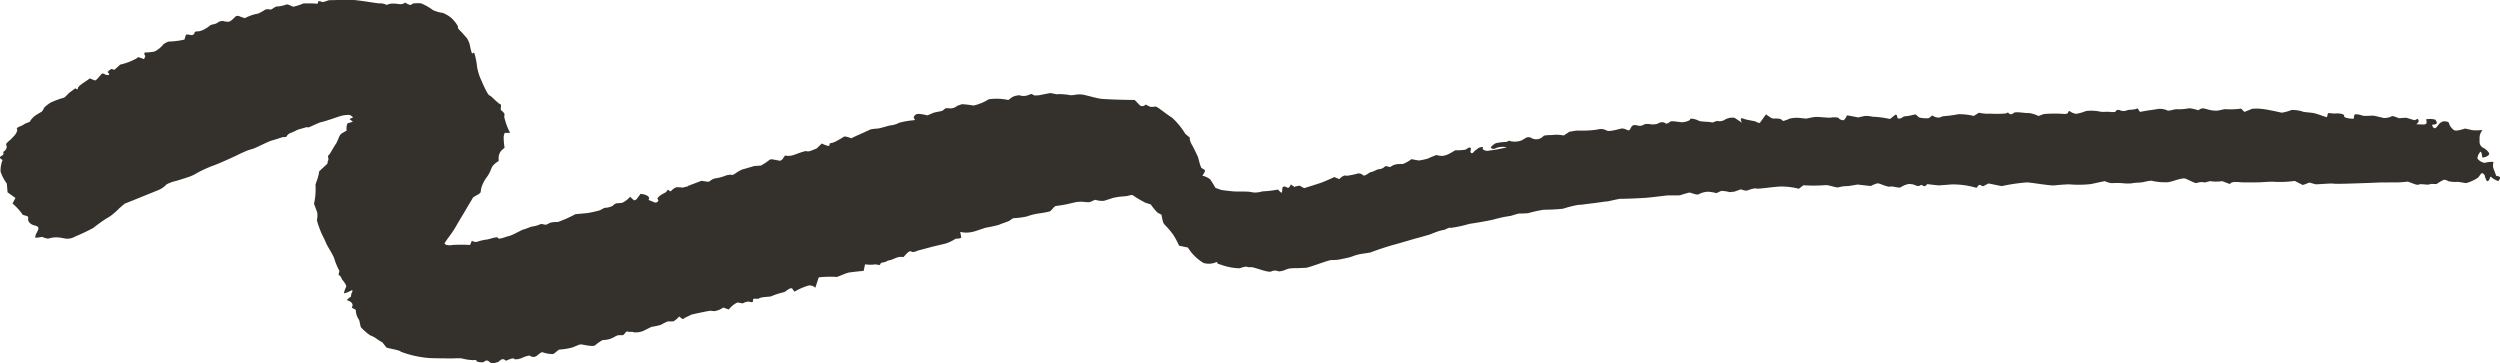 <?xml version="1.0" encoding="UTF-8"?> <svg xmlns="http://www.w3.org/2000/svg" xmlns:xlink="http://www.w3.org/1999/xlink" id="Group_43" data-name="Group 43" width="123.955" height="18.018" viewBox="0 0 123.955 18.018"><defs><clipPath id="clip-path"><rect id="Rectangle_60" data-name="Rectangle 60" width="123.955" height="18.018" fill="#34302c"></rect></clipPath></defs><g id="Group_42" data-name="Group 42" transform="translate(0 0)" clip-path="url(#clip-path)"><path id="Path_18" data-name="Path 18" d="M31.76,9.612c.322.03.5.164.392.3l.246.1.067.027a.153.153,0,0,0,.181-.1l-.025-.048-.027-.054a.576.576,0,0,1,.146-.146l.051-.037.231-.128.1-.128c.067.079.14.108.162.063A.634.634,0,0,1,33.5,9.3c.091-.048.382.022.406-.008s.2-.024.224-.085l.083-.027.018-.006c.018-.01.264-.1.547-.21l.3.046.03,0a.2.2,0,0,0,.135-.068.56.56,0,0,1,.308-.109,2.823,2.823,0,0,0,.492-.149l.127-.017.04-.006a.237.237,0,0,0,.217-.038,2.033,2.033,0,0,1,.372-.219c.075-.017.415-.119.6-.172l.186-.013.143-.01a2.887,2.887,0,0,0,.429-.285c.085-.075.452.061.549.041l.064-.048c.067-.049.088-.137.15-.193l.014-.013a.777.777,0,0,0,.442-.035c.161-.055.582-.224.64-.176s.354-.093.477-.139l.071-.069.182-.177c.188.094.355.142.371.108l.007-.031.02-.09a.717.717,0,0,0,.287-.086,3.847,3.847,0,0,0,.39-.225c.088-.075.378.077.4.061s.215-.107.366-.173.558-.251.568-.261a2.261,2.261,0,0,1,.345-.042c.177-.014.631-.175.673-.16a1.194,1.194,0,0,0,.409-.129,4.043,4.043,0,0,1,.73-.126c.02-.005.082-.05.031-.068s-.062-.131.071-.217.566.057.588.04.169-.074.267-.117.434-.08.48-.124l.048-.039c.038-.03.088-.076.13-.074l.123.007a.515.515,0,0,0,.411-.122l.1-.034.136-.048a5.009,5.009,0,0,1,.572.068,2.37,2.37,0,0,0,.753-.31,2.7,2.7,0,0,1,.974.036l.138-.106a.616.616,0,0,1,.257-.109l.141-.025a.619.619,0,0,0,.471-.014l.126-.042c.042-.014.126.075.187.072l.2-.011c.212-.044.453-.092.536-.106s.339.082.447.047a3.469,3.469,0,0,1,.6.059l.1-.011.046,0a1.214,1.214,0,0,1,.36-.03c.152,0,.729.188,1.006.217s1.3.059,1.647.055l.221.227a.2.2,0,0,0,.311.012l.013-.011c.088.046.193.1.234.111a.7.7,0,0,0,.232-.01c.074-.011.231.116.309.171s.378.287.525.371a3.594,3.594,0,0,1,.67.814l.213.177.014.012c-.031.051.014.211.1.354s.279.559.292.585.064.235.107.388l.051.137c.034.093.271.094.169.255l-.1.165a.921.921,0,0,1,.382.178c.036.051.195.294.262.423l.105.038.185.067c.23.033.533.067.674.075s.617-.005.742.019l.116.019.1.015a1.324,1.324,0,0,0,.405-.058,5.227,5.227,0,0,0,.771-.09l.127.126c.083.083.087-.054.087-.1,0-.159.048-.235.251-.125l.031.017c.055-.007.119-.085.143-.176l.144.1.038.026c.133-.052.268-.072.3-.043s.163.107.2.1l.029-.009c.271-.087.543-.171.813-.261L65.659,9c.171-.07.395-.17.5-.222l.147.062.1.043a.55.55,0,0,1,.269-.183l.044.006.064.009a3.9,3.9,0,0,0,.554-.116.312.312,0,0,1,.247.09c.081.081.326-.164.412-.164s.308-.142.369-.136a.448.448,0,0,0,.294-.125c.038-.07.258.041.277.014a.706.706,0,0,1,.378-.142l.161-.005.079,0a1.555,1.555,0,0,0,.425-.239l.212.038.158.028a2.961,2.961,0,0,0,.458-.1,4.079,4.079,0,0,1,.415-.171l.109.025c.248.057.429-.018.8-.247l.027-.016a2.483,2.483,0,0,0,.506-.029l.129-.082.038-.024c.072,0,.117.04.1.079l-.007.037-.018.09c.03.111.116.1.191-.022l.105-.081.108-.083c.162-.058.257-.056.212,0s.092.192.361.125a6.553,6.553,0,0,0,.83-.157.99.99,0,0,0-.5.026l-.084.034-.059.024c-.084-.006-.152-.041-.15-.076s.133-.154.243-.21a3.2,3.2,0,0,1,.551-.066c.027-.014.116-.084.149-.042a.943.943,0,0,0,.594-.037l.167-.1a.274.274,0,0,1,.315-.007.481.481,0,0,0,.555-.068l.057-.054a1.971,1.971,0,0,1,.385-.03,1.83,1.83,0,0,1,.6.022l.15-.1.128-.086.333-.056c.014,0,.181,0,.359,0a4.635,4.635,0,0,0,.723-.058.573.573,0,0,1,.428.05c.142.091.689-.1.781-.1l.08.015c.089.017.2.1.251.077.07-.028.082-.14.144-.2l.048-.044a.44.44,0,0,1,.25.011.361.361,0,0,0,.243-.021.4.4,0,0,1,.24-.061l.046,0a.972.972,0,0,0,.415,0c.159-.081.28-.133.439-.024l.021.014a.381.381,0,0,0,.19-.1c.068-.06.466.022.578.026s.406-.062.417-.145.329.013.424.069.566.048.633.082.242-.086.3-.068a.5.5,0,0,0,.335-.046.73.73,0,0,1,.513-.11l.087.057.28.184c-.1-.174-.067-.264.072-.2s.565.115.607.144.189.094.214.055.194-.266.294-.411l.244.164c.141.1.4-.028.566.125L88.4,6a1.3,1.3,0,0,0,.331-.118,1.564,1.564,0,0,1,.584-.024l.157.014.095.008c.109-.027.294-.062.412-.08s.69.048.783.034a1.018,1.018,0,0,1,.379,0,.341.341,0,0,0,.244.128c.1-.007.178-.238.2-.24s.294.05.551.1l.225-.052.061-.014a1.139,1.139,0,0,1,.413.03,4.887,4.887,0,0,1,.875.114l.163-.131c.11-.088.168-.149.2.047.014.093.147.075.244.011l.087-.058a1.812,1.812,0,0,0,.438-.072l.112-.021.03-.006a1.506,1.506,0,0,0,.174.155,1.5,1.5,0,0,0,.471.035l.025-.019.155-.119a.533.533,0,0,0,.351.107l.07-.026.105-.039a6.3,6.3,0,0,0,.757-.1,2.864,2.864,0,0,1,.772.085L98,5.664l.12-.075a2.007,2.007,0,0,0,.569.046,5.192,5.192,0,0,0,.762-.009l.062-.028.017-.008c.021-.019.051-.007.065.027a.164.164,0,0,0,.237-.009c.092-.1.6.017.746-.006a1.546,1.546,0,0,1,.5.151c.007-.006.136-.054.265-.1a6.576,6.576,0,0,1,1.054,0l.1-.027.031-.009c.018-.1.069-.138.114-.09a.711.711,0,0,0,.3.118,2.429,2.429,0,0,0,.491-.141,2.119,2.119,0,0,1,.718.036c.076.021.415-.015.549.019l.123-.007.055,0a.166.166,0,0,1,.237-.083.45.45,0,0,0,.351,0c.06-.041.367-.008.515-.1l.125.181v0c.023-.007.164-.034.314-.059s.5-.07.581-.09a.891.891,0,0,1,.45.07c.085.06.4-.086.519-.052a3.163,3.163,0,0,0,.592-.053,2.454,2.454,0,0,1,.432.1l.1-.062a.319.319,0,0,1,.21-.021l.136.034a1.412,1.412,0,0,0,.533.066l.134-.029.2-.043a3.912,3.912,0,0,0,.812-.026l.162.164.327-.128.025-.02a2.007,2.007,0,0,1,.515,0c.257.019.939.178.986.186a2.11,2.11,0,0,0,.475-.13,1.528,1.528,0,0,1,.608.092l.436.047c.2.021.719.239.726.211a1.645,1.645,0,0,1,.043-.181c.018-.045.252.016.376,0s.46.012.429.127.5.159.488.114,0-.18.063-.2a.951.951,0,0,1,.362.066c.1.036.5-.014.582.007s.38.088.461.109a.812.812,0,0,0,.4-.081c.074-.047.319.093.376.093s.272-.03.348-.019.327.1.422.119l.1-.05.034-.018c.1.064.068.184-.063.267l.287.011c.137.006.258,0,.226-.155l-.021-.1a1.032,1.032,0,0,1,.465.02l.051.1c.051.1-.051.142-.178.141H120.6a.156.156,0,0,0,.143.183l.038-.031c.094-.075.139-.2.243-.255l.1-.055c.162-.014.3.025.3.086a.633.633,0,0,0,.257.35c.133.068.524-.08.535-.08s.175.033.338.072.578-.014.526.017a.588.588,0,0,0-.138.334v.221a.327.327,0,0,0,.164.3c.09.034.318.21.312.318s-.347.219-.347.146-.041-.3-.092-.254a.574.574,0,0,0-.143.306c0,.09.276.268.393.233s.445-.078.4,0a.455.455,0,0,0,.011.308c.024.059.1.277.133.346l.048.007c.154.021.163.1.105.175l-.056.076a1.312,1.312,0,0,1-.312-.165c-.01-.021-.079-.09-.093-.018s-.109.252-.168.165a.8.8,0,0,1-.1-.262c-.009-.049-.124-.15-.171-.1s-.131.2-.2.235a2.067,2.067,0,0,1-.554.245l-.2-.033-.2-.033a1.4,1.4,0,0,1-.482-.032c-.032-.027-.181-.093-.242-.06a2.762,2.762,0,0,0-.317.189c-.042.04-.277-.02-.364.028s-.448-.043-.54.013-.438-.128-.554-.147a4.818,4.818,0,0,1-.663.04l-.157,0-.112,0a2.852,2.852,0,0,1-.294,0c-.035-.005-.432.018-.816.03s-1.5.057-1.624.031-.673.033-.9.031l-.186-.053-.12-.034c-.081.036-.227.092-.325.124l-.049-.025-.346-.178a5.354,5.354,0,0,1-.992.045c-.138-.023-.652.024-.8.025s-.671.008-.827,0-.541-.069-.594.086l-.225-.084-.166-.062a1.915,1.915,0,0,1-.595,0l-.123.031-.15.037a.6.6,0,0,0-.378.023c-.073.045-.4-.152-.573-.215s-.725.181-.893.18a3.1,3.1,0,0,1-.73-.062c-.076-.051-.432.052-.533.066s-.42.021-.492.048a2.194,2.194,0,0,1-.477-.007,3.658,3.658,0,0,0-.529,0,.982.982,0,0,1-.337-.1c-.017,0-.337.066-.681.143a5.542,5.542,0,0,1-1.1.015c-.089,0-.49.024-.707.051s-1.04-.126-1.373-.147a8.987,8.987,0,0,0-1.25.182c-.039,0-.376-.073-.664-.13l-.236.124c-.111.058-.172-.145-.281,0L98,9.314a4.139,4.139,0,0,0-1.224-.17l-.514.039-.131.01c-.126-.011-.384-.04-.573-.065l-.055.059c-.124.133-.186-.07-.285,0-.143.1-.275-.039-.414-.052l-.149-.015a1.088,1.088,0,0,0-.412.163c-.08.064-.41-.068-.519-.031s-.464-.126-.573-.156-.376.121-.395.125-.321-.034-.653-.071l-.306.051-.152.025a1.75,1.75,0,0,0-.487.062c-.1.036-.465-.121-.653-.108a7.764,7.764,0,0,1-1.089.006l-.188.144-.039.03a3.391,3.391,0,0,0-.833-.112c-.314-.007-1.185.137-1.268.1s-.389.073-.47.1-.3-.065-.313-.058-.173.063-.313.113l-.132.013-.1.01a1.763,1.763,0,0,0-.419-.061l-.081.038-.159.074a1.632,1.632,0,0,0-.436-.07,1.1,1.1,0,0,0-.433.12c-.07.067-.379-.069-.461-.081a4.648,4.648,0,0,0-.467.135c-.118.017-.543,0-.661.012s-.657.079-.935.106-1.147.063-1.309.057-.62.129-.732.132-.526.075-.665.087-.619.088-.752.083a5.966,5.966,0,0,0-.754.191,9.449,9.449,0,0,1-.956.05,6.609,6.609,0,0,0-.77.17c-.065.012-.324.018-.429.018s-.394.117-.487.125a5.874,5.874,0,0,0-.737.155c-.221.068-1.029.2-1.264.233a6.331,6.331,0,0,1-.918.2c-.078-.052-.294.106-.353.1a2.028,2.028,0,0,0-.362.1c-.082.025-.33.133-.405.151s-.4.115-.585.163-.808.237-.992.286a13.429,13.429,0,0,0-1.3.422l-.345.053-.146.022a2.519,2.519,0,0,0-.445.135,3.783,3.783,0,0,1-.431.1,1.943,1.943,0,0,1-.523.061c-.127-.021-.793.255-1.267.383l-.459.021a2.65,2.65,0,0,0-.392.017c-.149.03-.285.116-.433.132l-.1.011a.417.417,0,0,0-.362,0c-.078.055-.427-.054-.513-.082s-.359-.109-.413-.123-.212.011-.271-.022-.307.045-.371.072a2.791,2.791,0,0,1-.783-.128l-.279-.091-.031-.01c-.008-.073-.059-.1-.112-.058a.917.917,0,0,1-.588.024,2.318,2.318,0,0,1-.776-.766l-.292-.061-.144-.03a4.258,4.258,0,0,0-.292-.545,4.08,4.08,0,0,0-.418-.491c-.121-.1-.146-.486-.167-.5a1.22,1.22,0,0,0-.172-.087,2.24,2.24,0,0,1-.349-.419l-.271-.089a5.063,5.063,0,0,1-.631-.374c-.063-.032-.194.032-.3.045-.162.02-.328.023-.487.053l-.17.032c-.178.059-.388.126-.467.149a1.02,1.02,0,0,1-.4-.042c-.073-.03-.262.13-.392.112l-.12-.007a1.768,1.768,0,0,0-.465,0l-.264.06a5.5,5.5,0,0,1-.727.131c-.108,0-.24.251-.327.274a4.313,4.313,0,0,1-.507.094,3.044,3.044,0,0,0-.627.156,3.727,3.727,0,0,1-.672.084c-.024.007-.112.076-.189.126s-.42.149-.508.2a6.615,6.615,0,0,1-.658.144c-.15.043-.607.212-.7.215a1.213,1.213,0,0,1-.573-.007l.052.273c0,.014-.057.05-.09.053l-.187.014a2.047,2.047,0,0,1-.5.24c-.126.033-.582.136-.724.175s-.57.153-.636.169-.237.126-.346.048-.335.245-.39.28l-.044-.007c-.244-.035-.41.109-.615.157l-.107.025a.538.538,0,0,1-.232.088c-.041,0-.148.035-.148.1s-.223-.018-.267,0a1.671,1.671,0,0,1-.483-.007l-.048.219-.023.107c-.216.02-.533.056-.705.079s-.591.234-.636.221a5.4,5.4,0,0,0-.886.022l-.119.364-.049.151a.39.39,0,0,0-.373-.1,3.223,3.223,0,0,0-.664.295l-.121-.171a.315.315,0,0,0-.159.041l-.218.151a3.276,3.276,0,0,0-.631.2c-.1.052-.489.015-.653.128l-.215,0c-.127,0,.04.216-.179.163l-.083-.02a.535.535,0,0,0-.273.073c-.054.041-.242-.051-.321-.016a1.165,1.165,0,0,0-.4.334l-.212-.074-.065-.022a1.064,1.064,0,0,1-.431.179l-.088-.009-.116-.011c-.123.011-.542.1-.932.188l-.321.154c-.059.028-.082.109-.183.03l-.115-.089a1.024,1.024,0,0,1-.285.243l-.09,0-.187,0a3.047,3.047,0,0,0-.341.171,3.224,3.224,0,0,1-.468.1l-.2.1-.183.092a.943.943,0,0,1-.505.076c-.032-.038-.23.005-.3-.036s-.159.17-.234.182l-.071,0h-.045a.436.436,0,0,0-.3.089l-.119.056a1.045,1.045,0,0,1-.4.092l-.073.006a2.663,2.663,0,0,0-.362.256c-.123.1-.632-.049-.725-.042s-.344.143-.452.164a3.037,3.037,0,0,1-.558.089c-.1-.016-.259.213-.374.227a1.543,1.543,0,0,1-.5-.091c-.066-.033-.253.172-.351.213a.272.272,0,0,1-.263-.034c-.044-.043-.308.053-.4.1s-.365.109-.4.045-.321.061-.4.1l-.012-.01c-.179-.158-.263-.008-.374.067l-.018.012a.358.358,0,0,0-.181.064c-.063.04-.249-.075-.266-.107a.158.158,0,0,0-.219.011c-.079.084-.4.006-.384-.02s-.043-.074-.163-.049a2.517,2.517,0,0,1-.577-.087c-.08-.016-.385,0-.478,0s-.676,0-1.093-.015a5.045,5.045,0,0,1-1.451-.318c-.046-.078-.524-.14-.71-.206l-.088-.112-.109-.14a2.637,2.637,0,0,1-.341-.218,1.478,1.478,0,0,0-.28-.14,3.335,3.335,0,0,1-.417-.359c-.077-.059-.077-.351-.143-.432a.834.834,0,0,1-.14-.427c.026-.062-.2-.125-.2-.153l.01-.021c.077-.156-.023-.257-.174-.317l-.082-.033a.662.662,0,0,1,.2-.164l.016-.1.011-.068c.081-.125.066-.185-.032-.133a1.232,1.232,0,0,1-.344.134,1.366,1.366,0,0,1,.114-.321c.036-.089-.158-.32-.192-.359s-.057-.188-.185-.236l.006-.027.036-.178a3.126,3.126,0,0,1-.253-.606c-.047-.171-.369-.656-.4-.757l-.04-.09-.062-.139a4.262,4.262,0,0,1-.356-.906l0-.031a.98.98,0,0,0,.008-.378l-.154-.413a3.422,3.422,0,0,0,.073-.948l.018-.058.023-.075a2.241,2.241,0,0,0,.143-.533l.4-.372.014-.014a.291.291,0,0,1,.036-.163c.03-.059-.051-.216.018-.253s.225-.377.374-.575l.085-.185c.058-.126.084-.257.221-.335l.21-.119c-.021-.2.02-.369.092-.38s.256-.068.2-.09S17.3,5.9,17.35,5.887s.158-.06.152-.074a.692.692,0,0,0-.159-.115,1.507,1.507,0,0,0-.559.088c-.14.044-.645.224-.836.264s-.636.29-.682.268L15.221,6.3l-.446.126c-.1.048-.2.1-.305.144l-.07.027a.344.344,0,0,0-.2.188l-.125.013L14,6.8c-.078.033-.309.106-.513.163s-.786.364-.925.407l-.128.038-.109.033a6.346,6.346,0,0,0-.58.26c-.2.1-.914.416-1.118.491a5.8,5.8,0,0,0-.866.391,1.987,1.987,0,0,1-.474.212c-.1.035-.459.15-.582.182a1.892,1.892,0,0,0-.446.164,1.155,1.155,0,0,1-.469.308c-.268.109-1.26.513-1.613.652l-.261.225a3.336,3.336,0,0,1-.467.405l-.179.105c-.191.123-.48.331-.643.464a8.917,8.917,0,0,1-.881.419.794.794,0,0,1-.446.116L3.2,11.82l-.194-.034a1.3,1.3,0,0,0-.569.033c-.1.048-.355-.086-.371-.072a1.228,1.228,0,0,1-.331.034l.039-.148a1.469,1.469,0,0,1,.069-.13c.054-.136.161-.263-.145-.329-.129-.028-.335-.153-.3-.345.018-.113-.066-.118-.177-.15l-.089-.025a2.922,2.922,0,0,0-.51-.563l.143-.273,0-.006C.741,9.8.566,9.672.375,9.535L.355,9.3.338,9.1a2.064,2.064,0,0,1-.309-.59,1.357,1.357,0,0,1,.1-.575l-.117-.08C-.007,7.846,0,7.779.02,7.765L.088,7.72C.174,7.683.2,7.6.149,7.54l.095-.072A.279.279,0,0,0,.332,7.3c.01-.058-.046-.132-.018-.178a1.192,1.192,0,0,1,.2-.19L.651,6.79c.155-.148.239-.329.188-.4s.272-.155.335-.214.33-.13.323-.163.116-.167.194-.238.35-.219.386-.245a.99.99,0,0,0,.119-.2,2.29,2.29,0,0,1,.295-.235,4.085,4.085,0,0,1,.677-.25c.075-.03.236-.234.318-.284s.266-.211.28-.175.087.086.1-.026.416-.337.587-.473l.244.1c.019.008.076-.026.1-.05.074-.076.143-.156.209-.237.082-.1.133-.039.228,0,.123.048.273.03.1-.126a.614.614,0,0,1,.177-.149c.037-.018.15.047.169.03l.28-.252a2.965,2.965,0,0,0,.815-.31l.047-.041.021-.018a1.786,1.786,0,0,1,.3.1l.04-.1.022-.055c-.072-.1-.063-.182.018-.177a2.828,2.828,0,0,0,.44-.048,1.342,1.342,0,0,0,.457-.377L8.264,2.1l.073-.037a4.193,4.193,0,0,0,.809-.1l.073-.246a.488.488,0,0,1,.126,0c.072.006.166.04.21.015l.079-.046c-.014-.091.072-.149.192-.128l.1-.021a1.029,1.029,0,0,0,.3-.141l.1-.059a.411.411,0,0,1,.245-.13.546.546,0,0,0,.286-.134l.089-.021.083-.019a1.066,1.066,0,0,0,.333.046l.046-.028L11.489,1c.078-.071.162-.152.187-.181a.211.211,0,0,1,.222,0l.055.019.188.064a2.12,2.12,0,0,1,.672-.231l.154-.082.093-.05a.332.332,0,0,1,.32-.068c.065.043.244-.14.337-.149a1.478,1.478,0,0,0,.46-.09c.074-.057.316.1.375.1a3.049,3.049,0,0,0,.5-.164l.189,0c.124,0,.28,0,.4.011s.121,0,.132-.071l0-.03c.024-.031.1-.025.178.014s.31-.08.372-.082.556-.011.96-.022,1.488.2,1.548.178a.677.677,0,0,1,.339.078L19.289.2a.8.8,0,0,1,.263-.019c.167-.013.344.089.513-.04l.019-.014c.166.109.312.149.326.089s.348-.071.475-.046a2.572,2.572,0,0,1,.581.33A1.646,1.646,0,0,0,21.96.64,1.884,1.884,0,0,1,22.3.829c.156.1.443.471.406.52s.154.215.2.265.193.226.244.276a1.13,1.13,0,0,1,.155.389c.018.107.093.426.12.376s.094-.064.112.044a3.173,3.173,0,0,1,.114.591A2.568,2.568,0,0,0,23.873,4c.079.191.314.718.4.734s.412.394.519.423-.007.272.058.313.192.173.164.217a.364.364,0,0,0,.02.235,3.016,3.016,0,0,0,.259.667h-.267a.607.607,0,0,0-.052.19,3.15,3.15,0,0,0,.044.543l-.159.142a.564.564,0,0,0-.135.408v.114a1.044,1.044,0,0,0-.321.276l-.048.114-.044.1a1.4,1.4,0,0,1-.181.316,1.512,1.512,0,0,0-.2.348,1.105,1.105,0,0,0-.095.362c.016.108-.357.232-.395.312s-.242.4-.313.531-.4.662-.521.884l-.125.2c-.127.2-.281.383-.407.581l-.033.051c.015.085.2.123.408.084a8.042,8.042,0,0,1,.859,0l.034-.081.056-.132a.31.31,0,0,0,.258.057,2.341,2.341,0,0,1,.485-.113c.164-.022.522-.174.552-.076s.376-.061.552-.1.619-.305.715-.323.372-.149.458-.15a1.364,1.364,0,0,0,.373-.111c.054-.03.246.036.281.027s.154-.073.212-.1a1.325,1.325,0,0,1,.376-.035,6,6,0,0,0,.867-.388l.371-.035.237-.022a5.84,5.84,0,0,0,.608-.137l.065-.034.161-.086a.99.99,0,0,0,.411-.1.4.4,0,0,1,.184-.126c.052,0,.232-.018.287-.024a1.183,1.183,0,0,0,.39-.3l.191.175a.2.2,0,0,0,.126-.05Z" transform="translate(0 0)" fill="#34302c"></path></g></svg> 